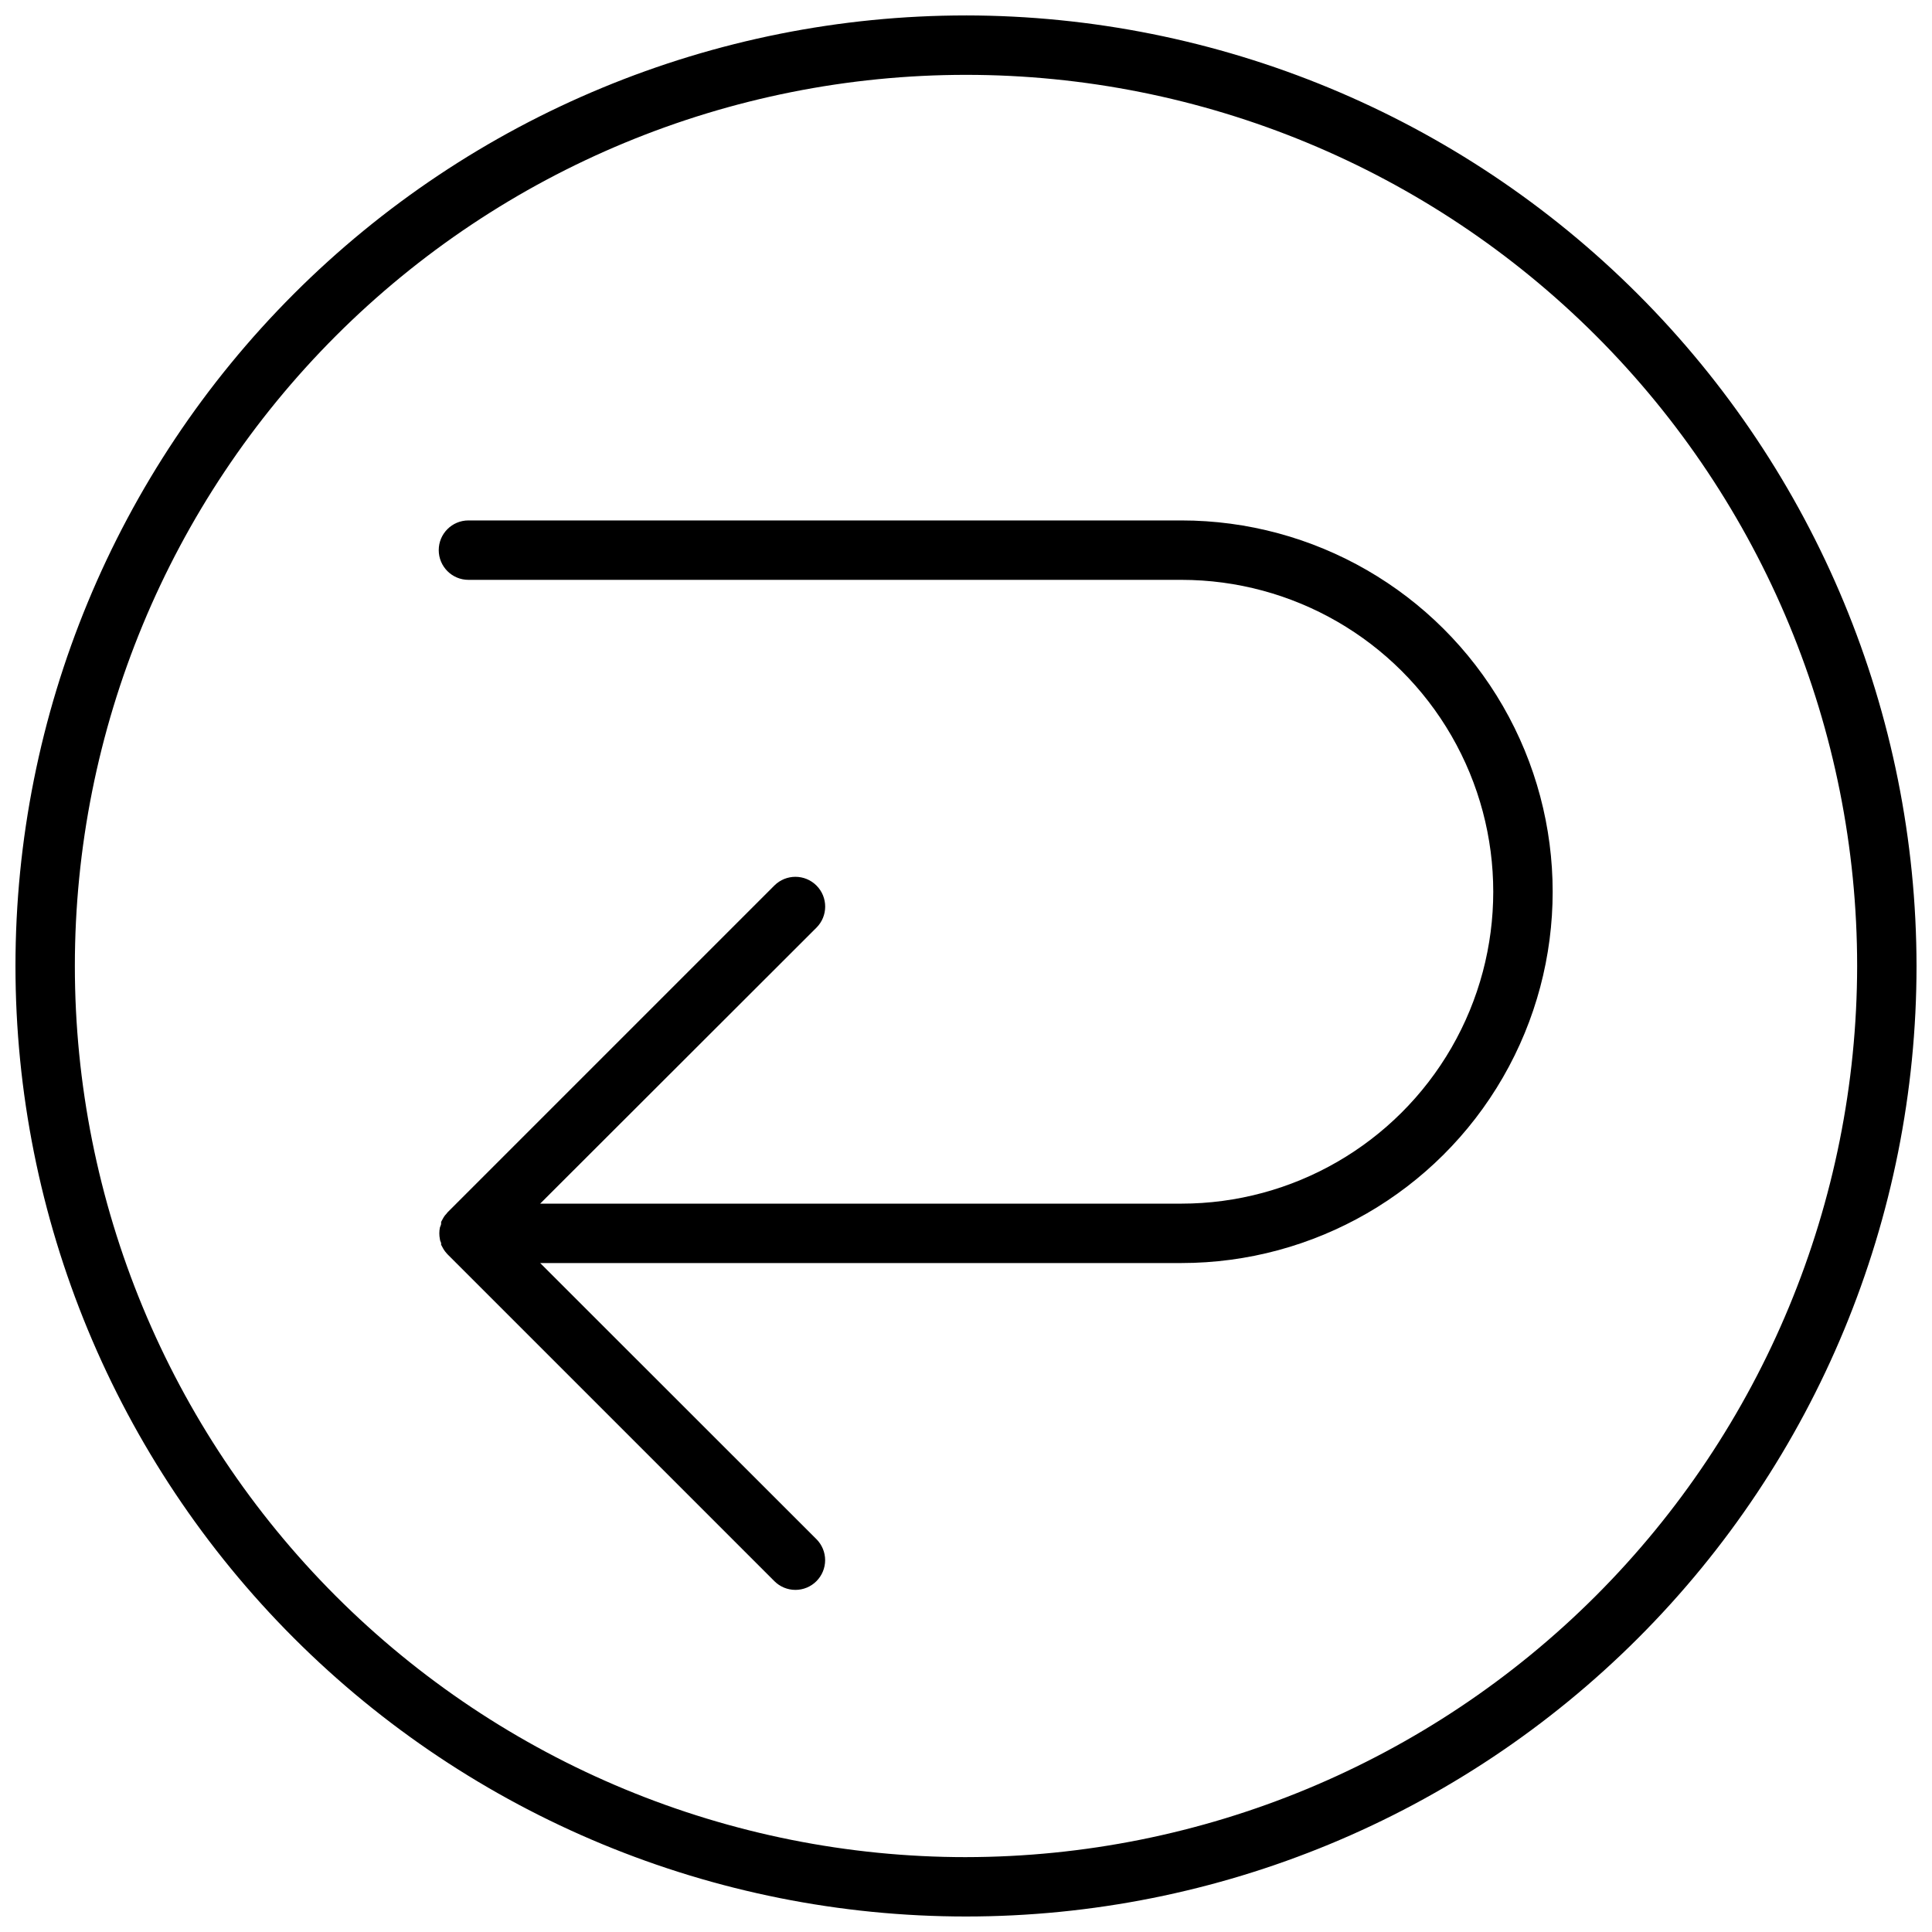 <?xml version="1.0" encoding="UTF-8"?>
<!-- Uploaded to: SVG Repo, www.svgrepo.com, Generator: SVG Repo Mixer Tools -->
<svg width="800px" height="800px" version="1.1" viewBox="144 144 512 512" xmlns="http://www.w3.org/2000/svg">
 <defs>
  <clipPath id="a">
   <path d="m148.09 148.09h503.81v503.81h-503.81z"/>
  </clipPath>
 </defs>
 <g clip-path="url(#a)">
  <path d="m400 148.09c-66.812 0-130.88 26.539-178.12 73.781s-73.781 111.31-73.781 178.12c0 66.809 26.539 130.88 73.781 178.12 47.242 47.242 111.31 73.781 178.12 73.781 66.809 0 130.88-26.539 178.12-73.781 47.242-47.242 73.781-111.31 73.781-178.12-0.07-66.789-26.637-130.82-73.859-178.04-47.227-47.227-111.26-73.789-178.04-73.863zm0 488.07c-62.637 0-122.7-24.883-166.99-69.172-44.289-44.289-69.172-104.36-69.172-166.99 0-62.637 24.883-122.7 69.172-166.99 44.289-44.289 104.36-69.172 166.99-69.172 62.633 0 122.7 24.883 166.99 69.172 44.289 44.289 69.172 104.36 69.172 166.99-0.074 62.609-24.977 122.64-69.25 166.91-44.273 44.273-104.3 69.176-166.91 69.25z"/>
 </g>
 <path d="m457.07 281.92h-188.93c-4.348 0-7.871 3.523-7.871 7.871 0 4.348 3.523 7.875 7.871 7.875h188.93c29.531 0 56.816 15.754 71.582 41.328 14.766 25.57 14.766 57.082 0 82.656-14.766 25.57-42.051 41.328-71.582 41.328h-169.92l73.211-73.133c3.086-3.074 3.094-8.07 0.02-11.16-3.078-3.086-8.07-3.094-11.16-0.02l-86.594 86.594-0.316 0.395h0.004c-0.254 0.25-0.477 0.527-0.668 0.824l-0.234 0.395-0.512 0.945v0.473c0 0.355-0.234 0.668-0.316 0.984-0.215 1.039-0.215 2.109 0 3.148 0 0.316 0.195 0.629 0.316 0.984v0.473l0.512 0.945 0.234 0.395v-0.004c0.199 0.305 0.422 0.594 0.668 0.867 0.113 0.109 0.219 0.227 0.316 0.355l86.594 86.594-0.004-0.004c1.477 1.48 3.481 2.309 5.57 2.309 2.09 0 4.094-0.828 5.57-2.309 1.477-1.477 2.309-3.481 2.309-5.57 0-2.086-0.832-4.09-2.309-5.566l-73.211-73.172h169.92c35.156 0 67.641-18.754 85.219-49.199 17.578-30.445 17.578-67.957 0-98.402-17.578-30.445-50.062-49.199-85.219-49.199z"/>
</svg>